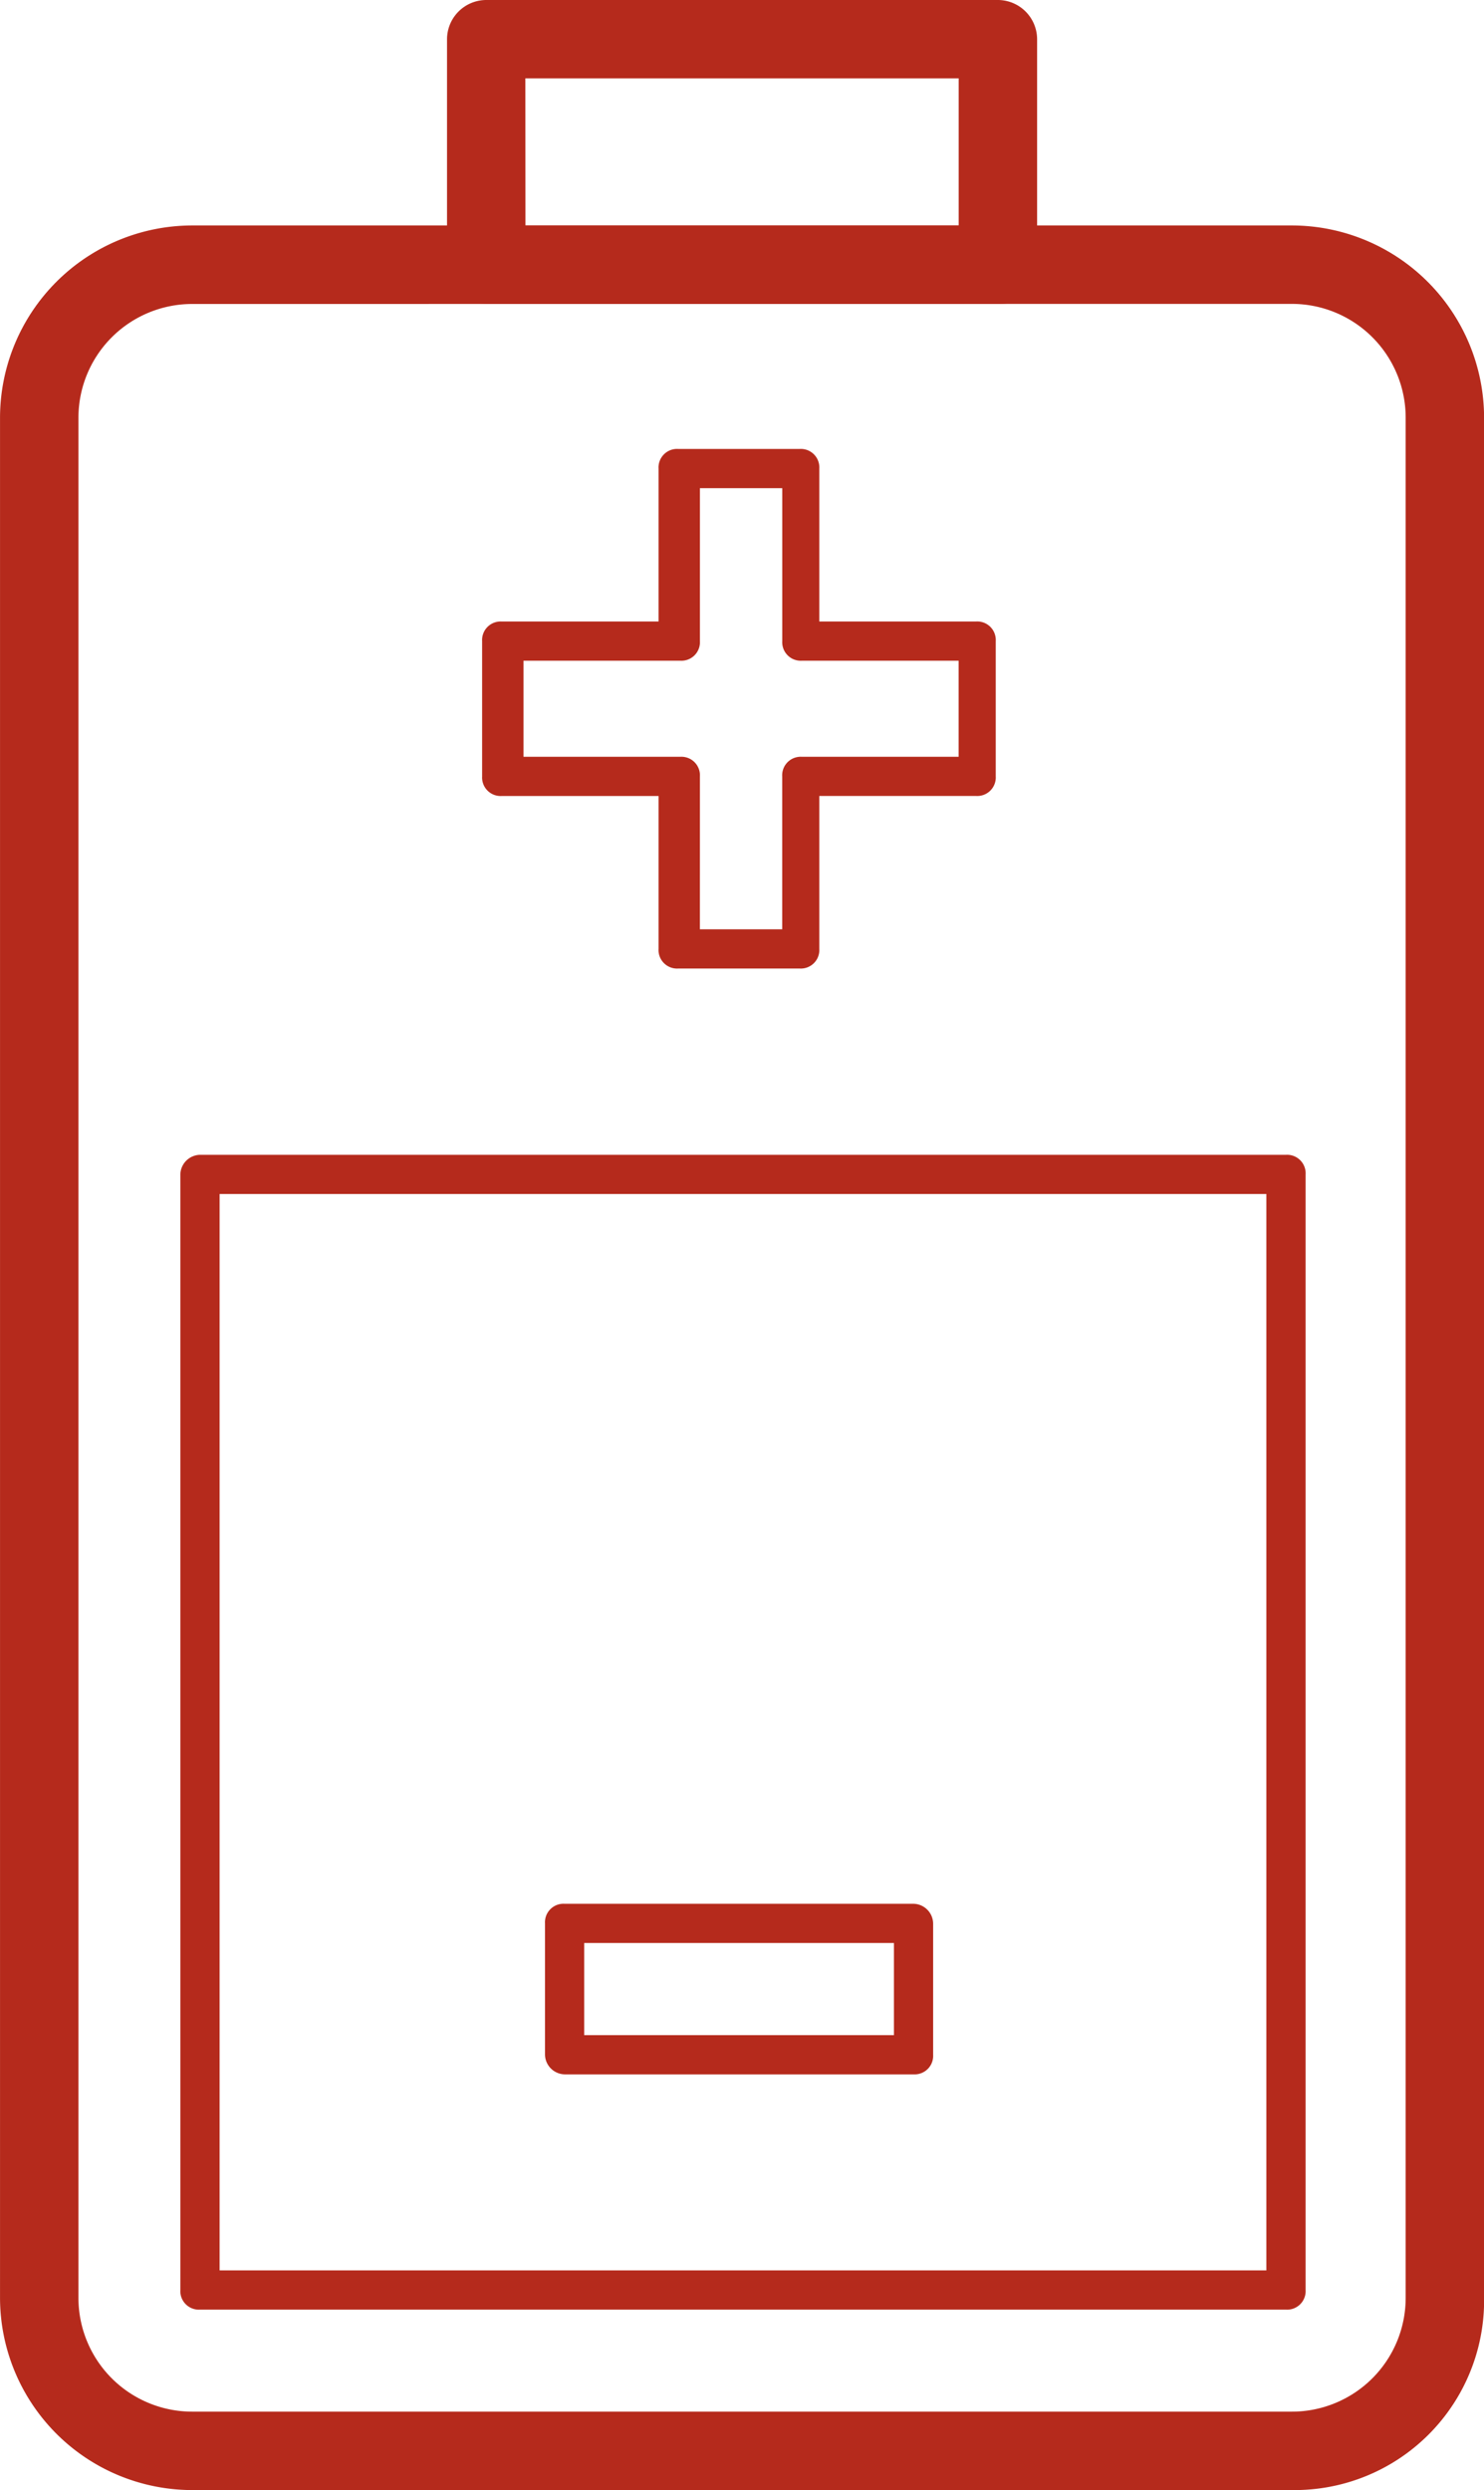 <svg xmlns="http://www.w3.org/2000/svg" width="55.186" height="92.58" viewBox="0 0 55.186 92.58"><g transform="translate(4773.237 1650)"><path d="M232.3,136.7h-40.97a7.156,7.156,0,0,1-7.144-7.144V59.644a7.156,7.156,0,0,1,7.144-7.144h40.9a7.156,7.156,0,0,1,7.144,7.144v69.909A7.048,7.048,0,0,1,232.3,136.7Zm-40.97-81.281a4.231,4.231,0,0,0-4.228,4.228v69.909a4.231,4.231,0,0,0,4.228,4.228h40.9a4.231,4.231,0,0,0,4.228-4.228V59.644a4.231,4.231,0,0,0-4.228-4.228Z" transform="translate(-4957.422 -1694.117)" fill="#b52a1c"/><path d="M265.551,302.808H225.164a.689.689,0,0,1-.729-.729V260.6a.747.747,0,0,1,.729-.729h40.387a.689.689,0,0,1,.729.729v41.479a.689.689,0,0,1-.729.729Zm-39.657-1.458h38.927V261.328H225.894Z" transform="translate(-4990.965 -1866.934)" fill="#b52a1c"/><path d="M304.5,13.487H285.4a1.462,1.462,0,0,1-1.458-1.458V3.646A1.462,1.462,0,0,1,285.4,2.188h19.027a1.462,1.462,0,0,1,1.458,1.458v8.383a1.359,1.359,0,0,1-1.385,1.458Zm-17.642-2.916h16.111V5.1H286.854Z" transform="translate(-5040.555 -1652.188)" fill="#b52a1c"/><path d="M303.625,121.69H299.1a.689.689,0,0,1-.729-.729v-5.686h-5.832a.689.689,0,0,1-.729-.729v-5.03a.689.689,0,0,1,.729-.729h5.832V103.1a.689.689,0,0,1,.729-.729h4.52a.689.689,0,0,1,.729.729v5.686h5.832a.689.689,0,0,1,.729.729v5.03a.689.689,0,0,1-.729.729h-5.832v5.686A.689.689,0,0,1,303.625,121.69Zm-3.718-1.458h3.062v-5.686a.689.689,0,0,1,.729-.729h5.832v-3.572H303.7a.689.689,0,0,1-.729-.729V103.83h-3.062v5.686a.689.689,0,0,1-.729.729h-5.832v3.572h5.832a.689.689,0,0,1,.729.729Z" transform="translate(-5047.118 -1735.679)" fill="#b52a1c"/><path d="M306.544,433.34a.747.747,0,0,1-.729-.729v-4.884a.689.689,0,0,1,.729-.729H319.52a.747.747,0,0,1,.729.729v4.884a.689.689,0,0,1-.729.729Zm.729-4.884v3.426h11.518v-3.426Z" transform="translate(-5058.785 -2006.214)" fill="#b52a1c"/></g></svg>